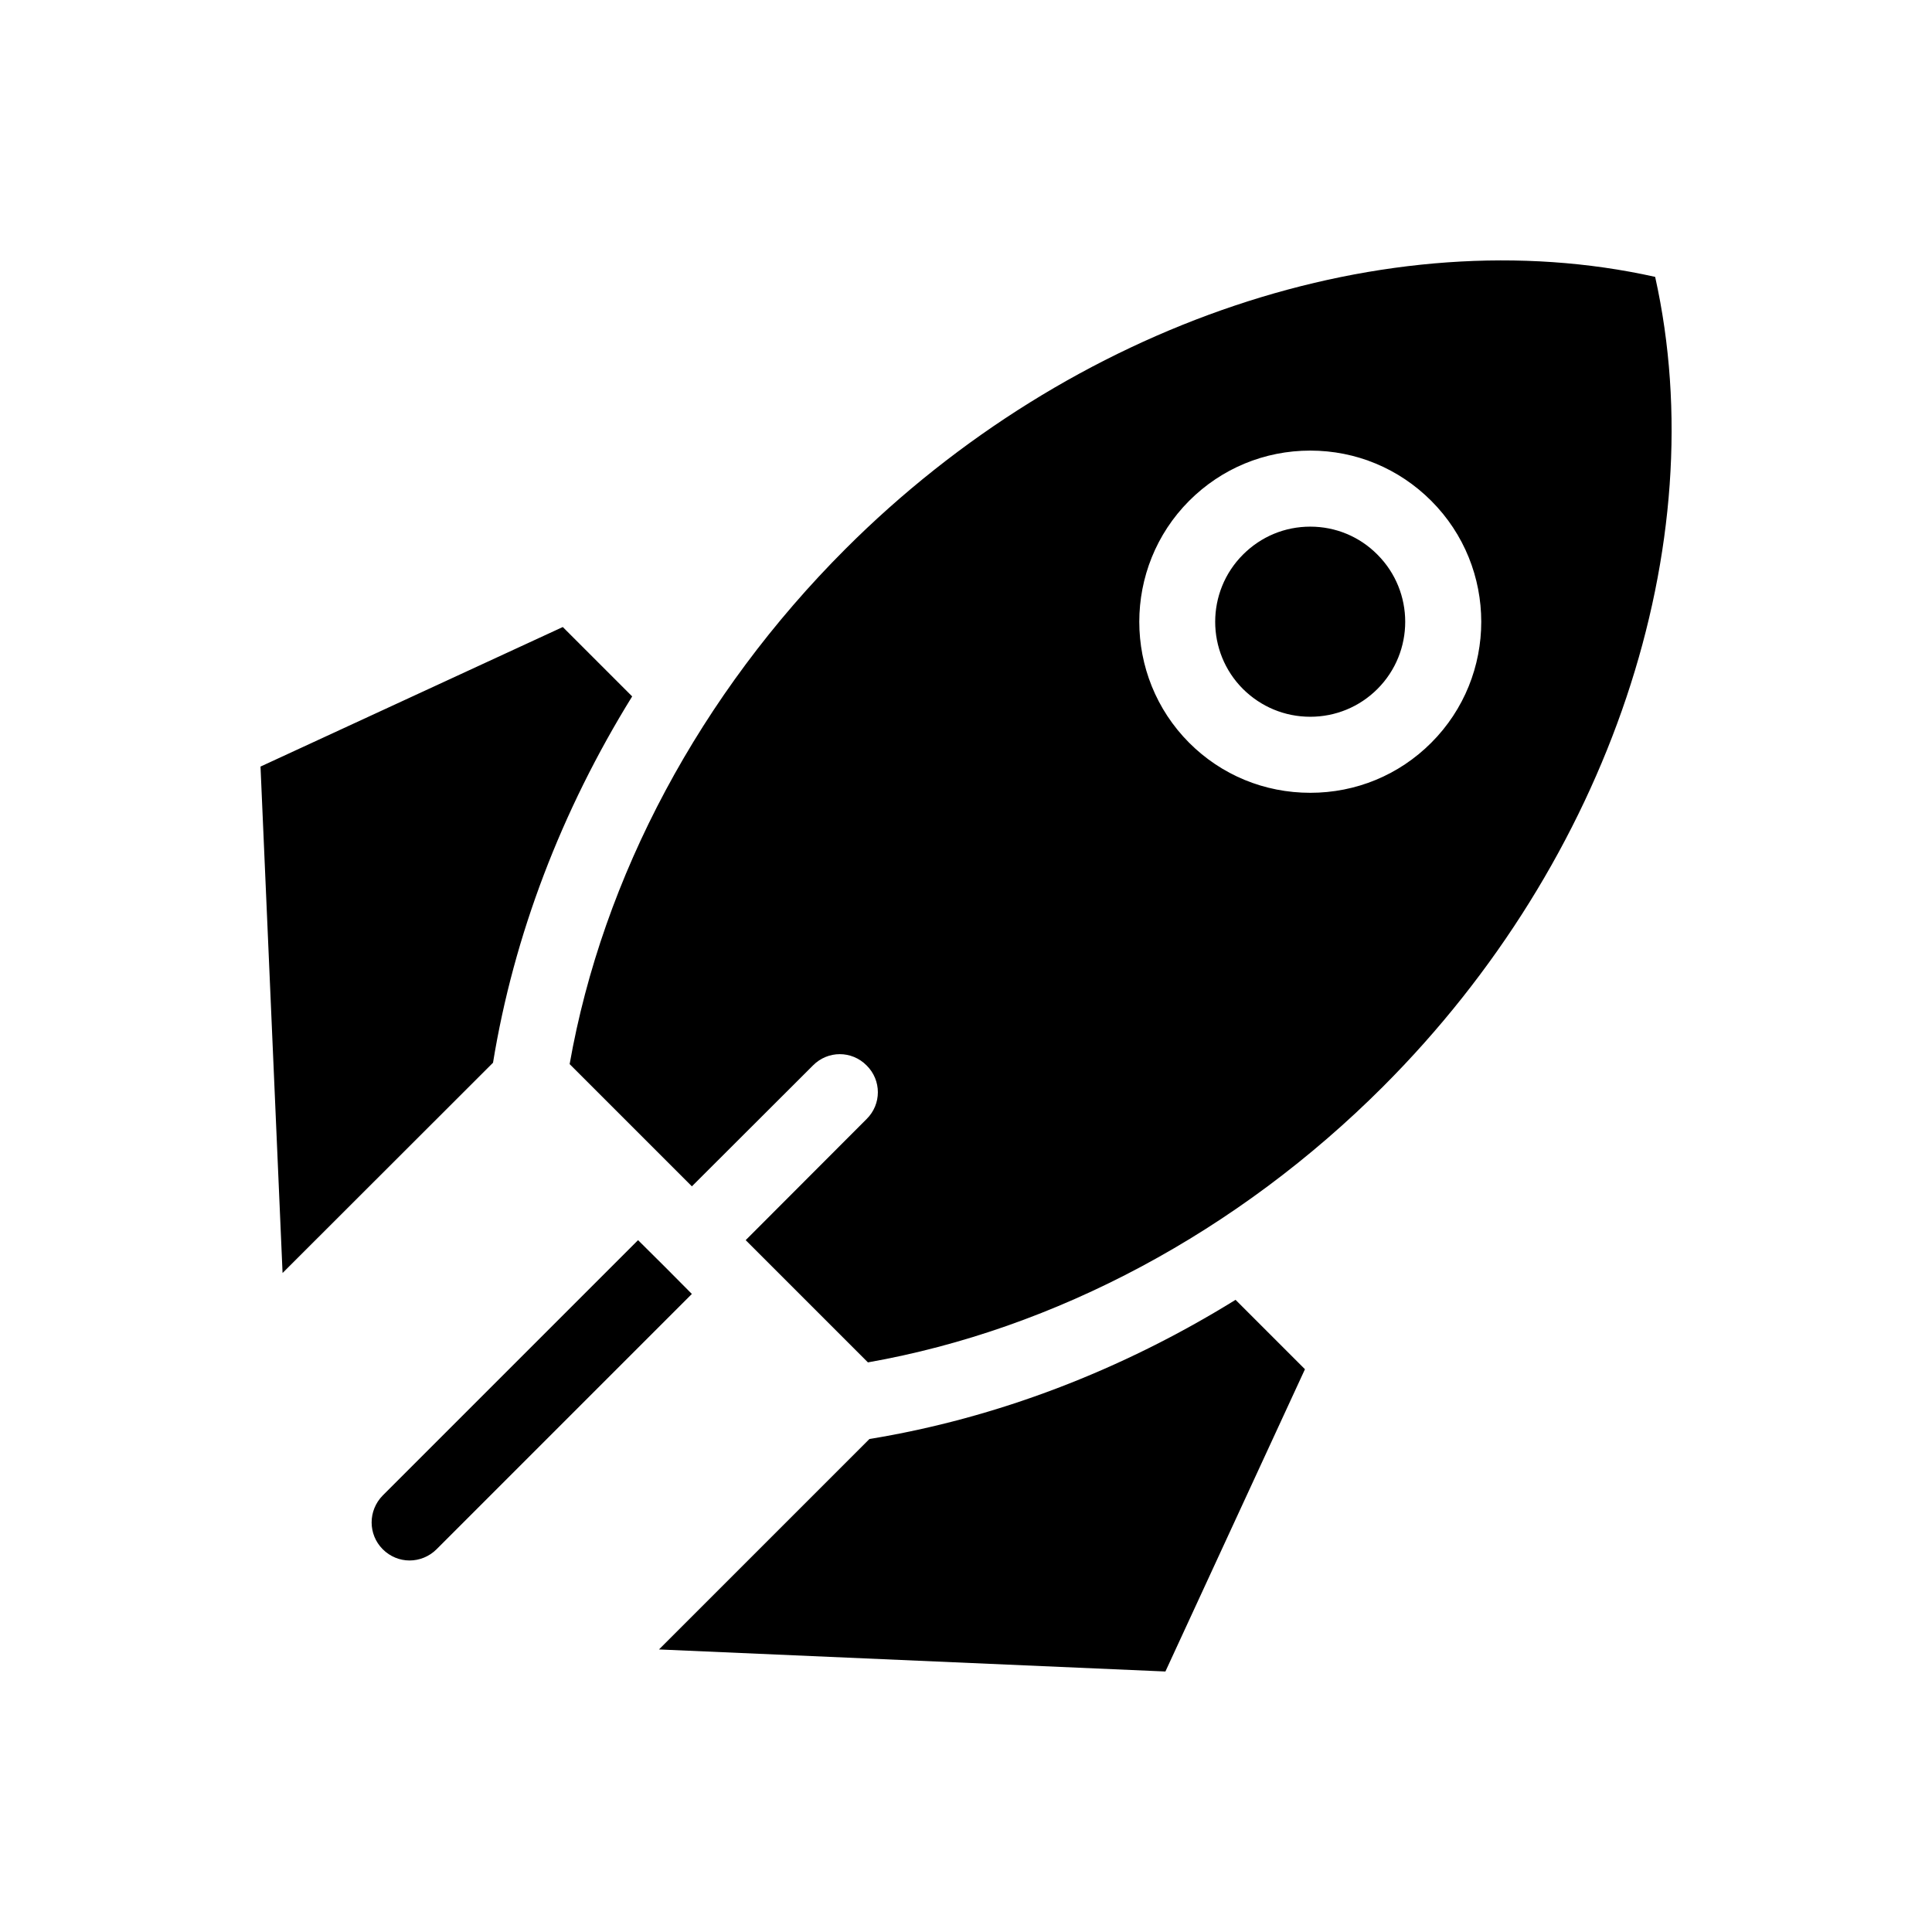<?xml version="1.0" encoding="UTF-8"?>
<!-- Uploaded to: ICON Repo, www.svgrepo.com, Generator: ICON Repo Mixer Tools -->
<svg fill="#000000" width="800px" height="800px" version="1.1" viewBox="144 144 512 512" xmlns="http://www.w3.org/2000/svg">
 <path d="m327.35 486.91-67.66 67.66c-1.965 1.965-4.586 2.973-7.152 2.973-2.57 0-5.141-1.008-7.106-2.973-3.93-3.93-3.93-10.277 0-14.258l67.66-67.66 7.152 7.106zm-15.816-158.35-18.391-18.391-80.105 36.98 5.844 134.21 55.773-55.723c5.488-33.703 18.137-66.805 36.879-97.082zm62.875 196.79-55.773 55.77 134.21 5.844 36.98-80.105-18.391-18.391c-30.277 18.746-63.379 31.391-97.031 36.883zm136.13-93.406c-38.492 38.492-86.805 64.336-136.53 73.102l-32.395-32.395 32.043-32.094c3.981-3.93 3.981-10.277 0-14.207-3.93-3.981-10.277-3.981-14.207 0l-32.094 32.043-32.395-32.395c8.766-49.727 34.613-98.043 73.102-136.53 60.004-60.004 143.59-87.914 214.57-72.094 15.816 71.035-12.094 154.57-72.098 214.57zm12.746-155.23c-8.566-8.566-19.949-13.301-32.043-13.301-12.141 0-23.527 4.734-32.094 13.301-17.633 17.684-17.633 46.453 0 64.137 8.566 8.566 19.949 13.25 32.094 13.25 12.09 0 23.477-4.684 32.043-13.25 17.684-17.684 17.684-46.453 0-64.137zm-32.043 6.852c-6.75 0-13.047 2.621-17.836 7.406-9.824 9.824-9.824 25.797 0 35.621 4.785 4.734 11.082 7.356 17.836 7.356 6.699 0 13.047-2.621 17.785-7.356 9.824-9.824 9.824-25.797 0-35.621-4.738-4.785-11.086-7.406-17.785-7.406z"/>
</svg>